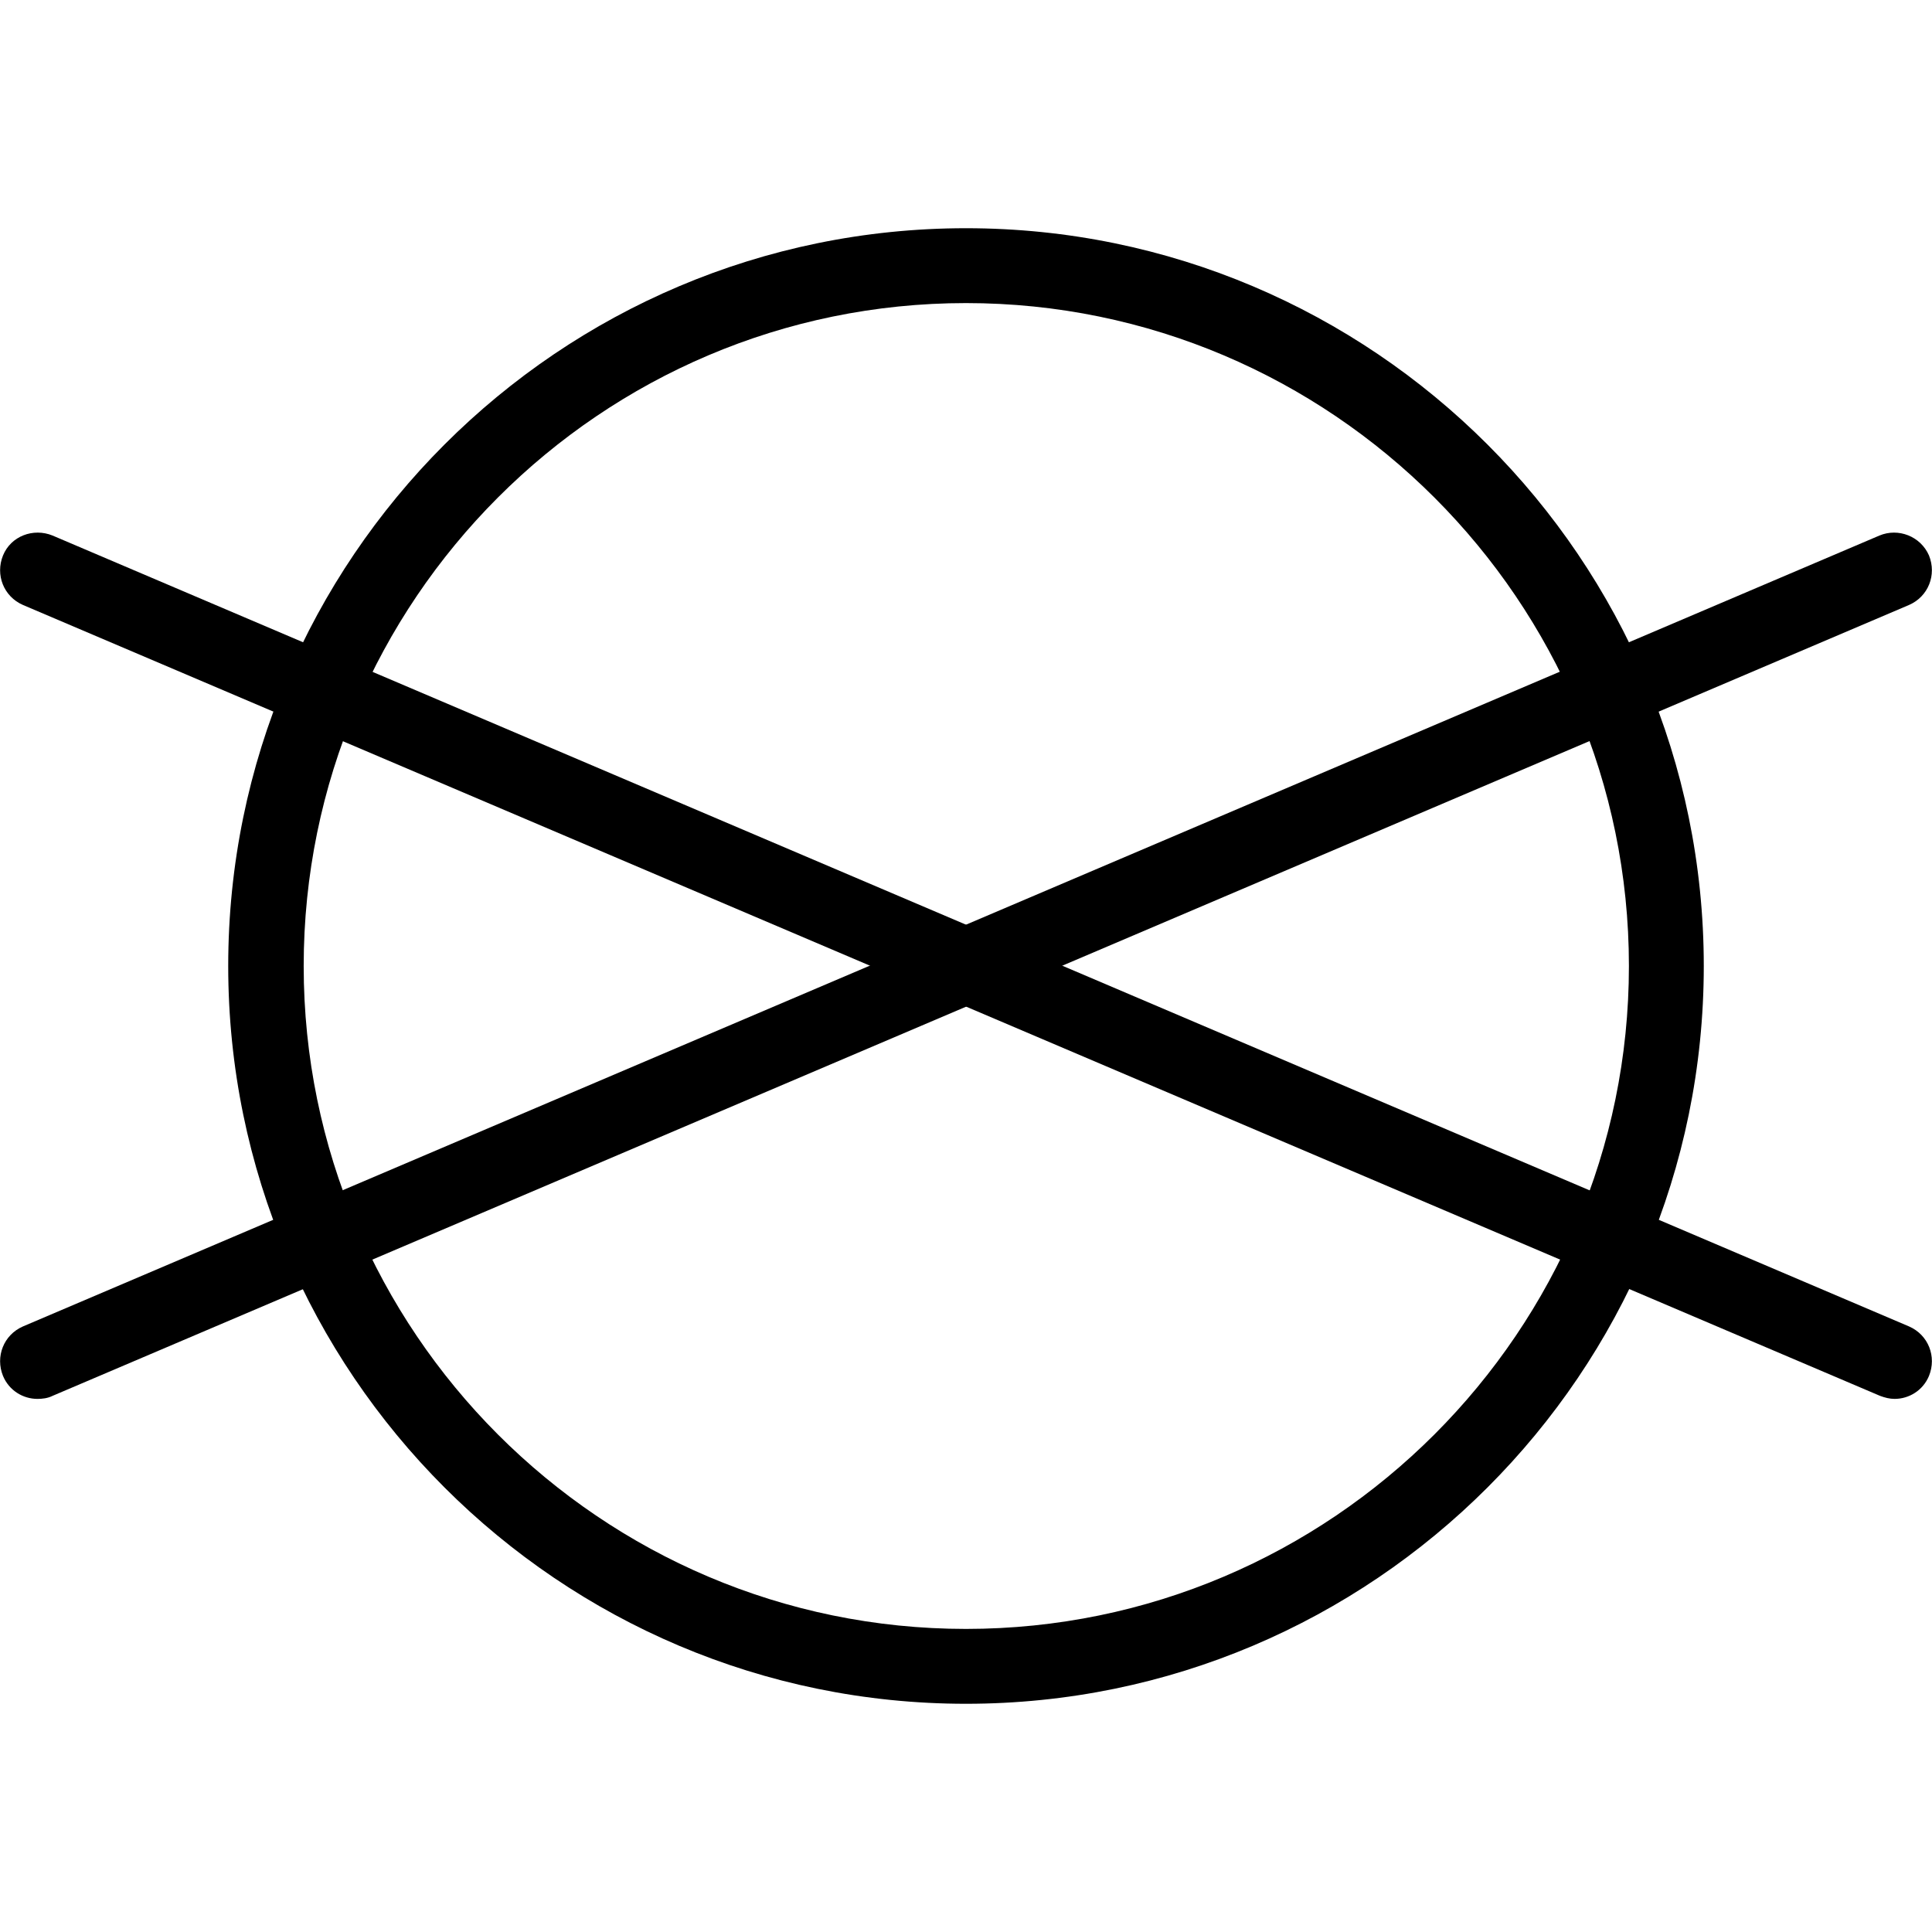 <?xml version="1.0" encoding="utf-8"?>
<!-- Generator: Adobe Illustrator 28.2.0, SVG Export Plug-In . SVG Version: 6.00 Build 0)  -->
<svg version="1.1" id="Layer_1" xmlns="http://www.w3.org/2000/svg" xmlns:xlink="http://www.w3.org/1999/xlink" x="0px" y="0px"
	 viewBox="0 0 32 32" style="enable-background:new 0 0 32 32;" xml:space="preserve">
<g>
	<path d="M16,28.22C9.26,28.22,3.78,22.74,3.78,16C3.78,9.26,9.26,3.78,16,3.78c6.74,0,12.22,5.48,12.22,12.22
		C28.22,22.74,22.74,28.22,16,28.22z M16,5.02C9.95,5.02,5.03,9.95,5.03,16S9.95,26.98,16,26.98S26.98,22.05,26.98,16
		S22.05,5.02,16,5.02z"/>
	<g>
		<path d="M31.38,23.17c-0.08,0-0.16-0.02-0.24-0.05L0.38,10.02c-0.32-0.14-0.46-0.5-0.33-0.82c0.13-0.32,0.5-0.46,0.82-0.33
			l30.75,13.1c0.32,0.14,0.46,0.5,0.33,0.82C31.85,23.03,31.62,23.17,31.38,23.17z"/>
		<path d="M0.62,23.17c-0.24,0-0.47-0.14-0.57-0.38c-0.13-0.32,0.01-0.68,0.33-0.82l30.75-13.1c0.31-0.13,0.68,0.01,0.82,0.33
			c0.13,0.32-0.01,0.68-0.33,0.82L0.87,23.12C0.79,23.16,0.7,23.17,0.62,23.17z"/>
	</g>
</g>
</svg>
